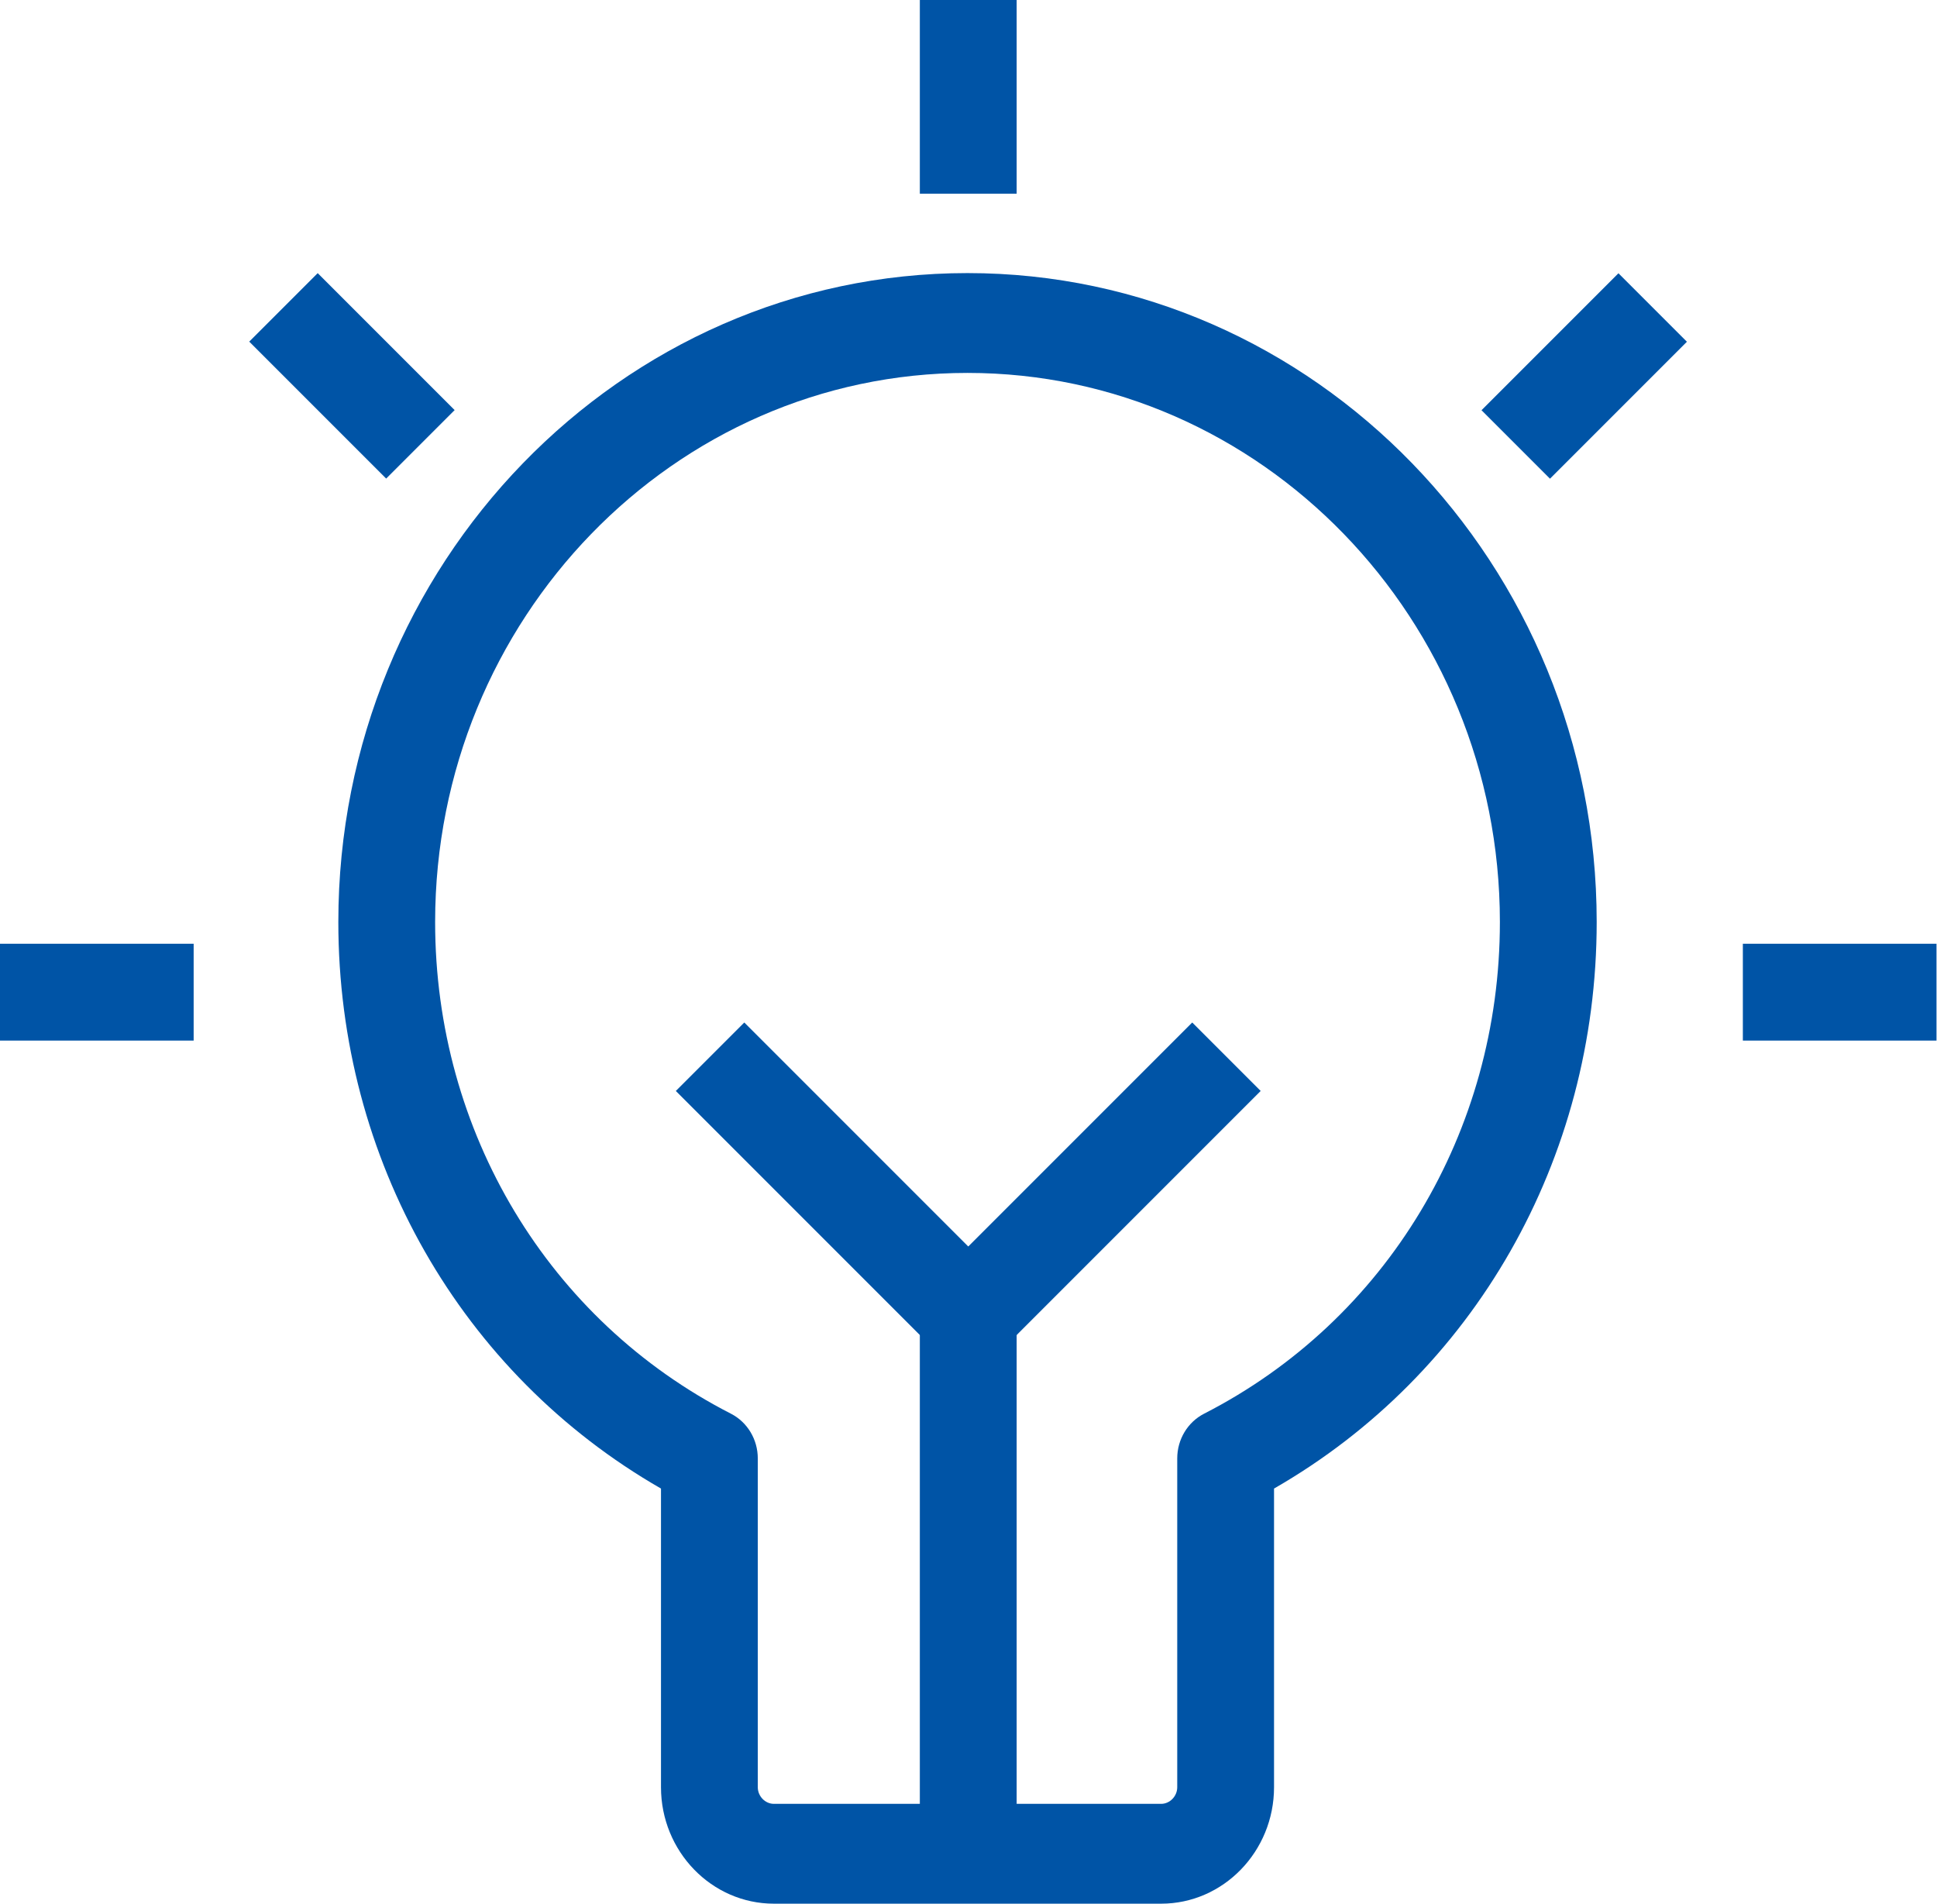<svg width="979" height="962" viewBox="0 0 979 962" fill="none" xmlns="http://www.w3.org/2000/svg">
<path d="M464.906 0H513.844V97.875H464.906V0Z" fill="#0054A6"/>
<path d="M125.973 172.636L160.577 138.032L229.785 207.24L195.181 241.844L125.973 172.636Z" fill="#0054A6"/>
<path d="M0 476.906H97.875V525.844H0V476.906Z" fill="#0054A6"/>
<path d="M748.783 207.3L817.991 138.092L852.595 172.696L783.387 241.904L748.783 207.3Z" fill="#0054A6"/>
<path d="M880.875 476.906H978.75V525.844H880.875V476.906Z" fill="#0054A6"/>
<path d="M586.846 962H391.154C359.687 962 334.077 935.592 334.077 903.143V752.223C233.093 694.254 171 585.963 171 465.918C171 285.109 313.66 138 489 138C664.34 138 807 285.109 807 465.918C807 585.963 744.907 694.254 643.923 752.223V903.143C643.923 935.592 618.313 962 586.846 962ZM489 188.449C340.639 188.449 219.923 312.93 219.923 465.918C219.923 571.972 277.205 667.19 369.416 714.386C377.746 718.658 383 727.392 383 736.984V903.143C383 907.707 386.728 911.551 391.154 911.551H586.846C591.272 911.551 595 907.707 595 903.143V736.984C595 727.392 600.254 718.658 608.584 714.386C700.791 667.19 758.077 571.972 758.077 465.918C758.077 312.93 637.361 188.449 489 188.449Z" fill="#0054A6"/>
<path d="M464.906 664.5H513.844V925.5H464.906V664.5Z" fill="#0054A6"/>
<path d="M489.375 688.971C483.115 688.971 476.854 686.582 472.074 681.803L341.574 551.303L376.173 516.704L489.372 629.903L602.571 516.704L637.17 551.303L506.67 681.803C501.89 686.582 495.636 688.971 489.375 688.971Z" fill="#0054A6"/>
</svg>
